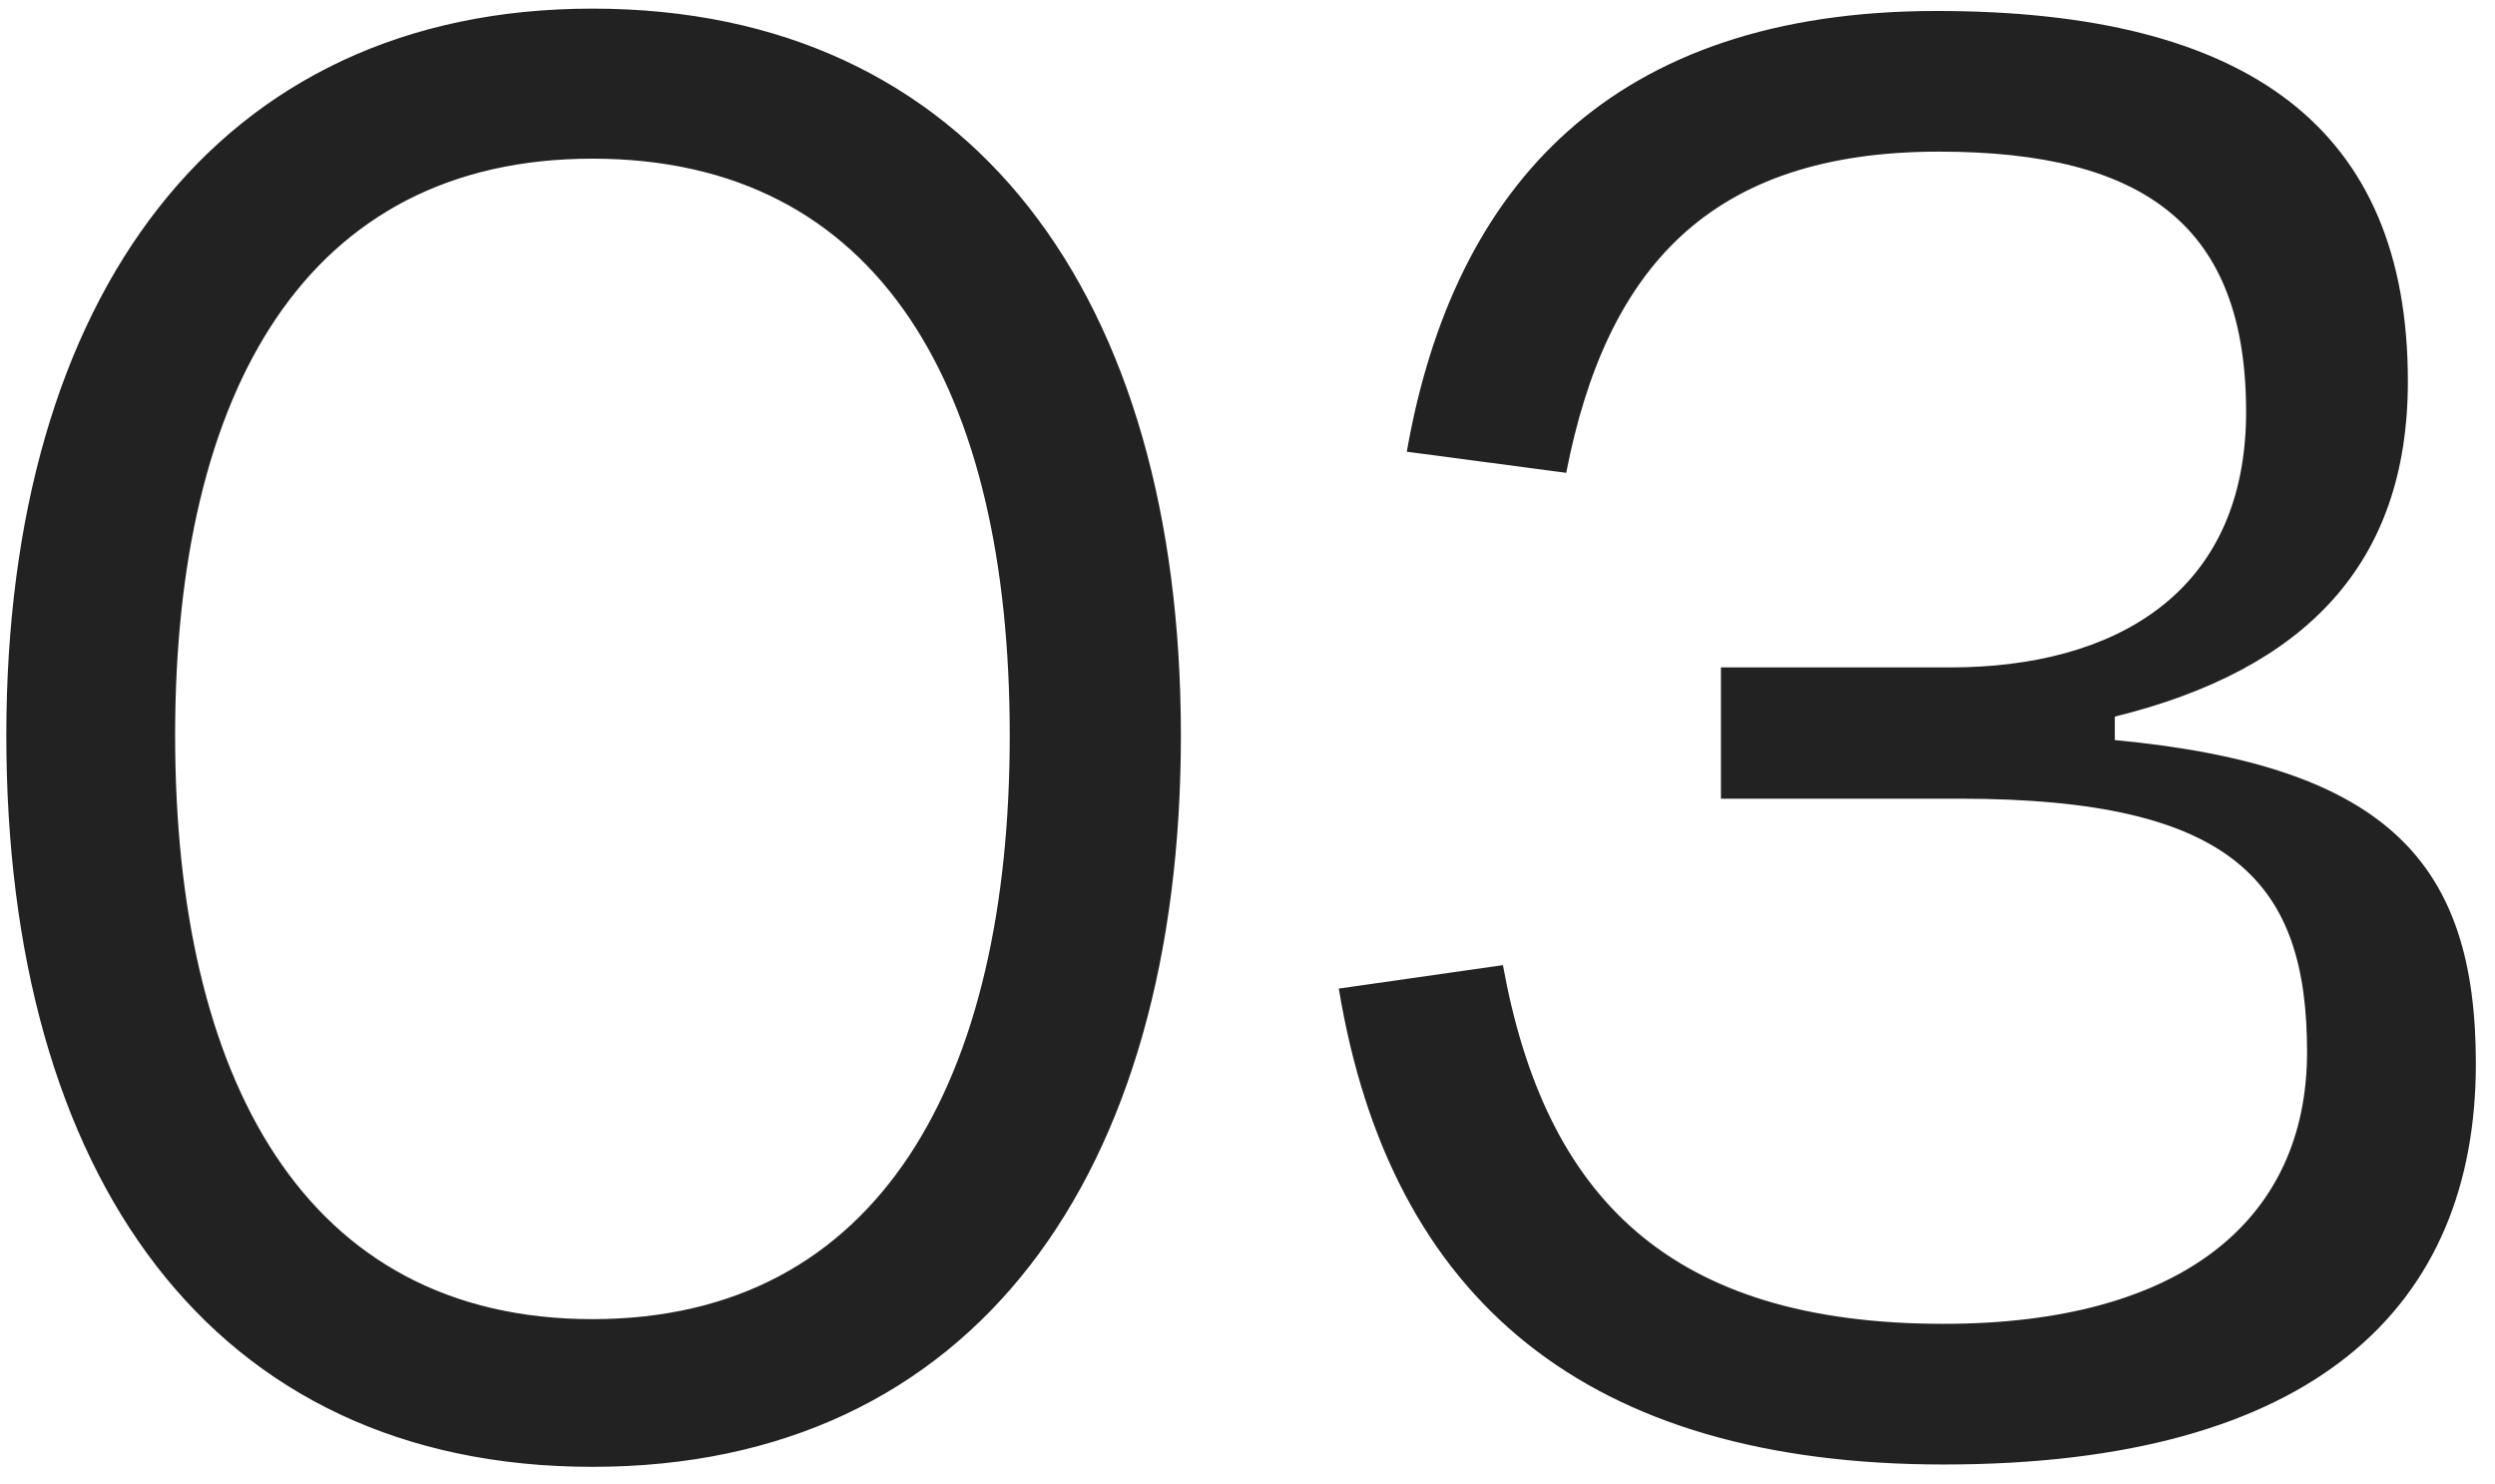 <svg width="116" height="69" viewBox="0 0 116 69" fill="none" xmlns="http://www.w3.org/2000/svg">
<path d="M27.544 7.377C14.246 7.377 8.142 18.168 8.142 34.191C8.142 50.105 14.137 61.332 27.544 61.332C40.951 61.332 46.946 50.105 46.946 34.191C46.946 18.168 40.951 7.377 27.544 7.377ZM27.544 0.401C45.202 0.401 54.903 13.808 54.903 34.191C54.903 54.574 45.311 68.199 27.544 68.199C9.777 68.199 0.294 54.574 0.294 34.191C0.294 13.808 10.104 0.401 27.544 0.401ZM90.367 68.09C73.799 68.09 64.643 60.46 62.245 45.963L69.875 44.873C71.837 55.664 77.614 61.55 90.367 61.55C101.376 61.55 107.262 56.754 107.262 48.906C107.262 41.058 103.883 37.134 91.13 37.134H80.012V31.03H90.694C98.215 31.03 104.428 27.651 104.428 19.149C104.428 10.538 99.741 7.05 90.149 7.05C79.467 7.05 74.671 12.5 72.818 21.983L65.406 21.002C67.586 8.576 74.998 0.51 90.04 0.51C104.537 0.51 111.949 5.96 111.949 17.732C111.949 26.234 107.153 31.139 98.324 33.319V34.409C111.077 35.608 115.11 40.186 115.11 49.451C115.11 60.678 107.698 68.09 90.367 68.09Z" fill="#222222"/>
</svg>
